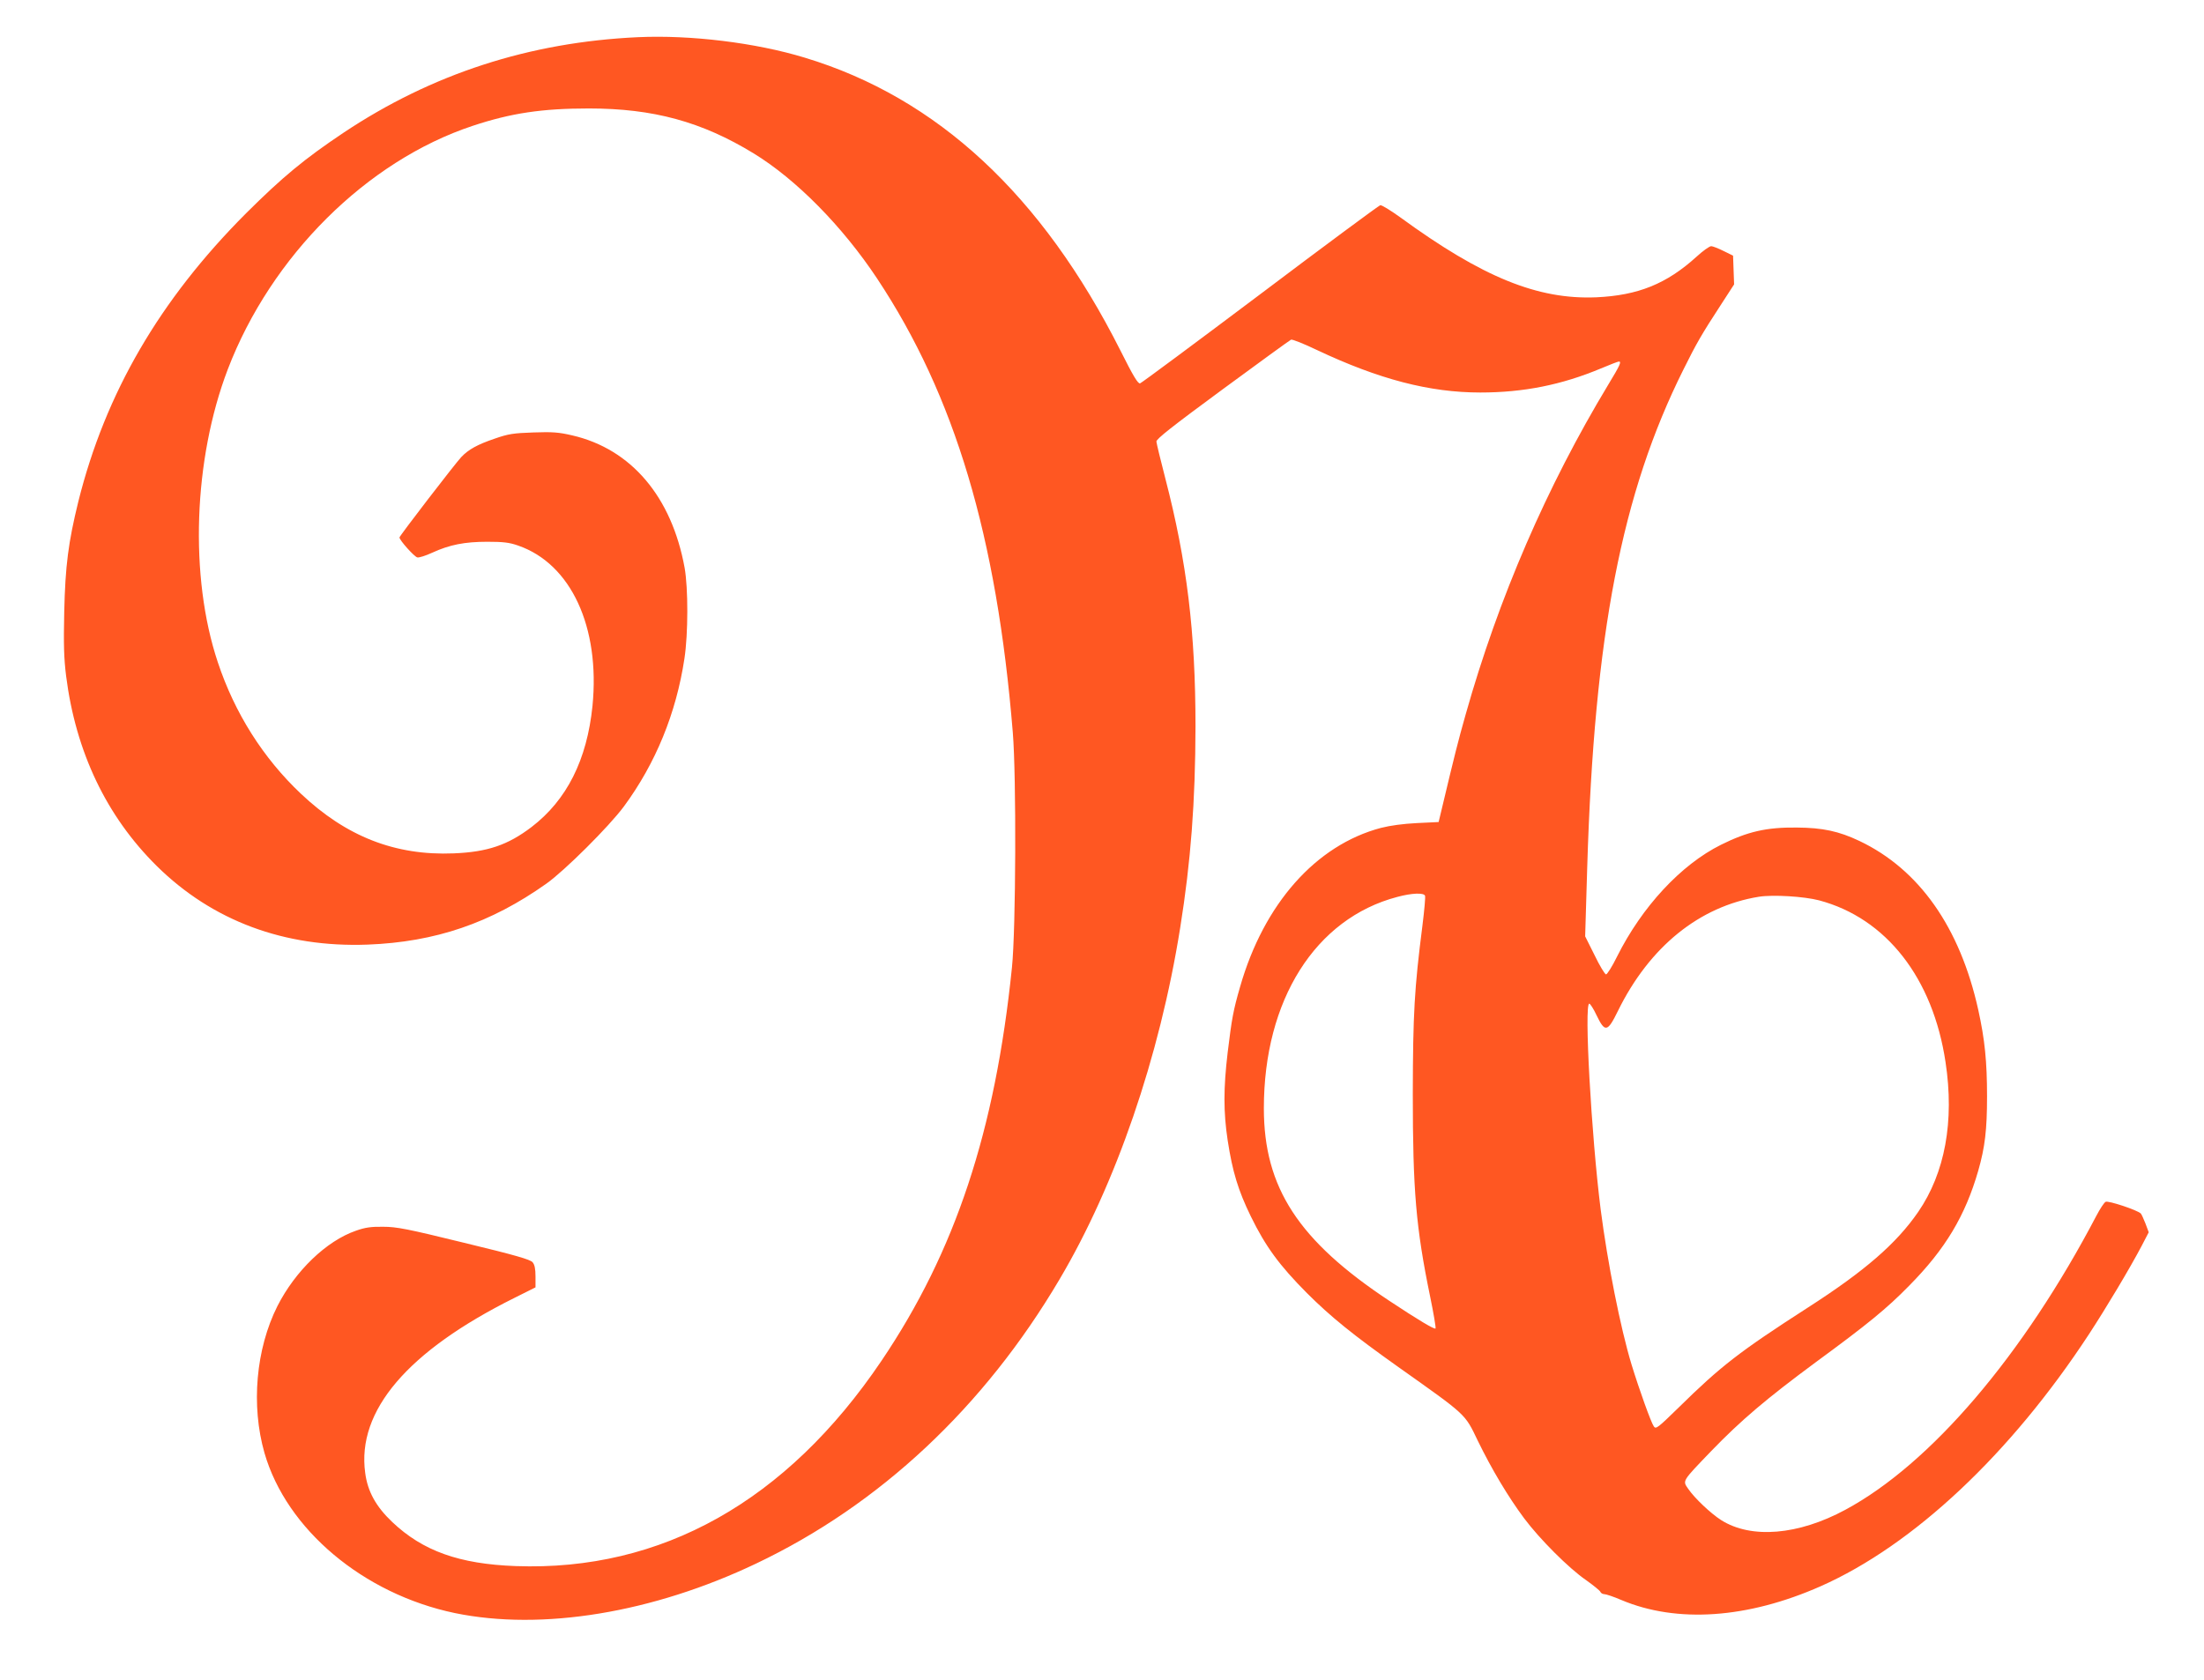 <?xml version="1.0" standalone="no"?>
<!DOCTYPE svg PUBLIC "-//W3C//DTD SVG 20010904//EN"
 "http://www.w3.org/TR/2001/REC-SVG-20010904/DTD/svg10.dtd">
<svg version="1.0" xmlns="http://www.w3.org/2000/svg"
 width="1280pt" height="976pt" viewBox="0 0 1280 976"
 preserveAspectRatio="xMidYMid meet">
<g transform="translate(0,976) scale(0.1,-0.1)"
fill="#ff5722" stroke="none">
<path d="M3705 9544 c-630 -29 -1197 -213 -1710 -555 -227 -152 -353 -256
-566 -468 -502 -503 -817 -1045 -974 -1674 -58 -236 -76 -373 -82 -642 -4
-191 -2 -267 11 -372 56 -441 234 -814 526 -1103 323 -319 742 -475 1225 -457
393 15 715 125 1038 354 106 75 365 333 450 448 185 251 304 542 352 860 22
144 22 409 1 527 -75 412 -310 690 -653 769 -77 18 -114 21 -225 17 -116 -4
-145 -8 -225 -36 -100 -34 -153 -63 -195 -108 -37 -40 -358 -457 -358 -466 0
-16 87 -113 104 -116 10 -2 48 10 85 27 102 47 190 64 321 64 92 0 128 -4 179
-22 307 -106 477 -473 432 -931 -32 -314 -149 -547 -354 -704 -138 -105 -256
-145 -452 -153 -340 -14 -625 98 -888 347 -219 207 -384 468 -482 763 -166
497 -142 1178 58 1702 252 658 807 1210 1422 1414 223 74 403 101 675 101 374
0 656 -77 957 -261 247 -151 516 -424 717 -727 451 -680 695 -1497 788 -2637
21 -256 18 -1143 -5 -1365 -97 -949 -329 -1650 -758 -2285 -550 -815 -1277
-1223 -2124 -1192 -328 12 -540 88 -717 256 -94 89 -143 177 -157 285 -50 361
246 708 867 1017 l122 61 0 63 c0 45 -5 69 -17 83 -14 16 -100 41 -398 113
-330 81 -392 93 -470 93 -70 1 -105 -4 -158 -23 -171 -59 -352 -233 -456 -438
-125 -249 -154 -577 -75 -853 128 -444 574 -819 1106 -930 505 -104 1148 1
1750 288 717 341 1323 908 1761 1650 327 552 581 1290 701 2042 62 387 88 732
89 1170 0 549 -50 958 -175 1440 -28 107 -51 204 -52 215 -1 15 92 88 384 303
212 156 391 286 398 289 7 3 75 -24 150 -60 360 -170 654 -247 949 -247 250 0
472 44 701 140 52 22 99 40 104 40 16 0 7 -21 -61 -133 -358 -593 -638 -1240
-829 -1917 -44 -155 -64 -235 -139 -550 l-18 -75 -125 -6 c-81 -4 -155 -14
-210 -28 -378 -100 -680 -441 -818 -923 -40 -138 -48 -184 -72 -380 -25 -210
-25 -348 0 -513 28 -182 61 -290 134 -440 86 -176 166 -285 326 -446 137 -137
268 -243 530 -429 402 -285 386 -270 463 -430 81 -166 176 -325 269 -450 89
-119 259 -290 360 -359 42 -30 79 -60 82 -67 3 -8 14 -14 23 -14 10 0 55 -15
99 -34 323 -136 733 -108 1158 80 539 239 1103 769 1558 1464 100 153 237 382
306 513 l41 79 -19 51 c-11 28 -23 54 -27 58 -20 20 -189 76 -204 68 -9 -4
-33 -41 -54 -81 -425 -811 -962 -1441 -1458 -1708 -274 -148 -547 -170 -721
-60 -60 38 -155 128 -191 181 -34 49 -39 41 133 220 173 179 319 303 607 516
300 220 413 312 542 444 211 213 327 408 402 669 39 136 51 238 51 431 0 202
-13 331 -51 503 -106 479 -343 816 -690 981 -120 57 -214 77 -364 78 -175 2
-285 -23 -440 -100 -233 -116 -459 -360 -604 -650 -28 -57 -57 -103 -64 -103
-6 0 -37 50 -66 111 l-55 110 12 402 c41 1351 200 2172 559 2891 75 151 106
205 215 372 l79 122 -3 83 -3 84 -55 27 c-30 15 -63 28 -72 28 -10 0 -48 -27
-85 -61 -174 -158 -340 -225 -583 -236 -339 -14 -660 116 -1137 464 -57 41
-109 73 -117 71 -8 -2 -322 -234 -697 -517 -375 -282 -689 -515 -698 -518 -12
-3 -40 43 -113 189 -456 905 -1064 1470 -1834 1703 -286 87 -662 133 -969 119z
m4571 -4987 c3 -8 -4 -85 -15 -173 -47 -368 -55 -510 -56 -979 0 -559 18 -775
101 -1178 20 -97 34 -180 31 -184 -7 -6 -101 50 -267 160 -529 350 -730 658
-730 1119 0 629 299 1103 775 1228 85 23 154 25 161 7z m2289 -27 c390 -104
661 -452 734 -940 52 -343 -3 -643 -159 -870 -126 -183 -310 -343 -640 -555
-399 -257 -506 -340 -753 -583 -119 -116 -130 -125 -142 -108 -16 22 -84 211
-130 361 -64 211 -139 590 -179 900 -54 428 -97 1195 -66 1195 5 0 25 -30 42
-67 49 -102 64 -99 124 24 183 373 473 608 819 664 83 13 262 2 350 -21z"/>
</g>
</svg>
